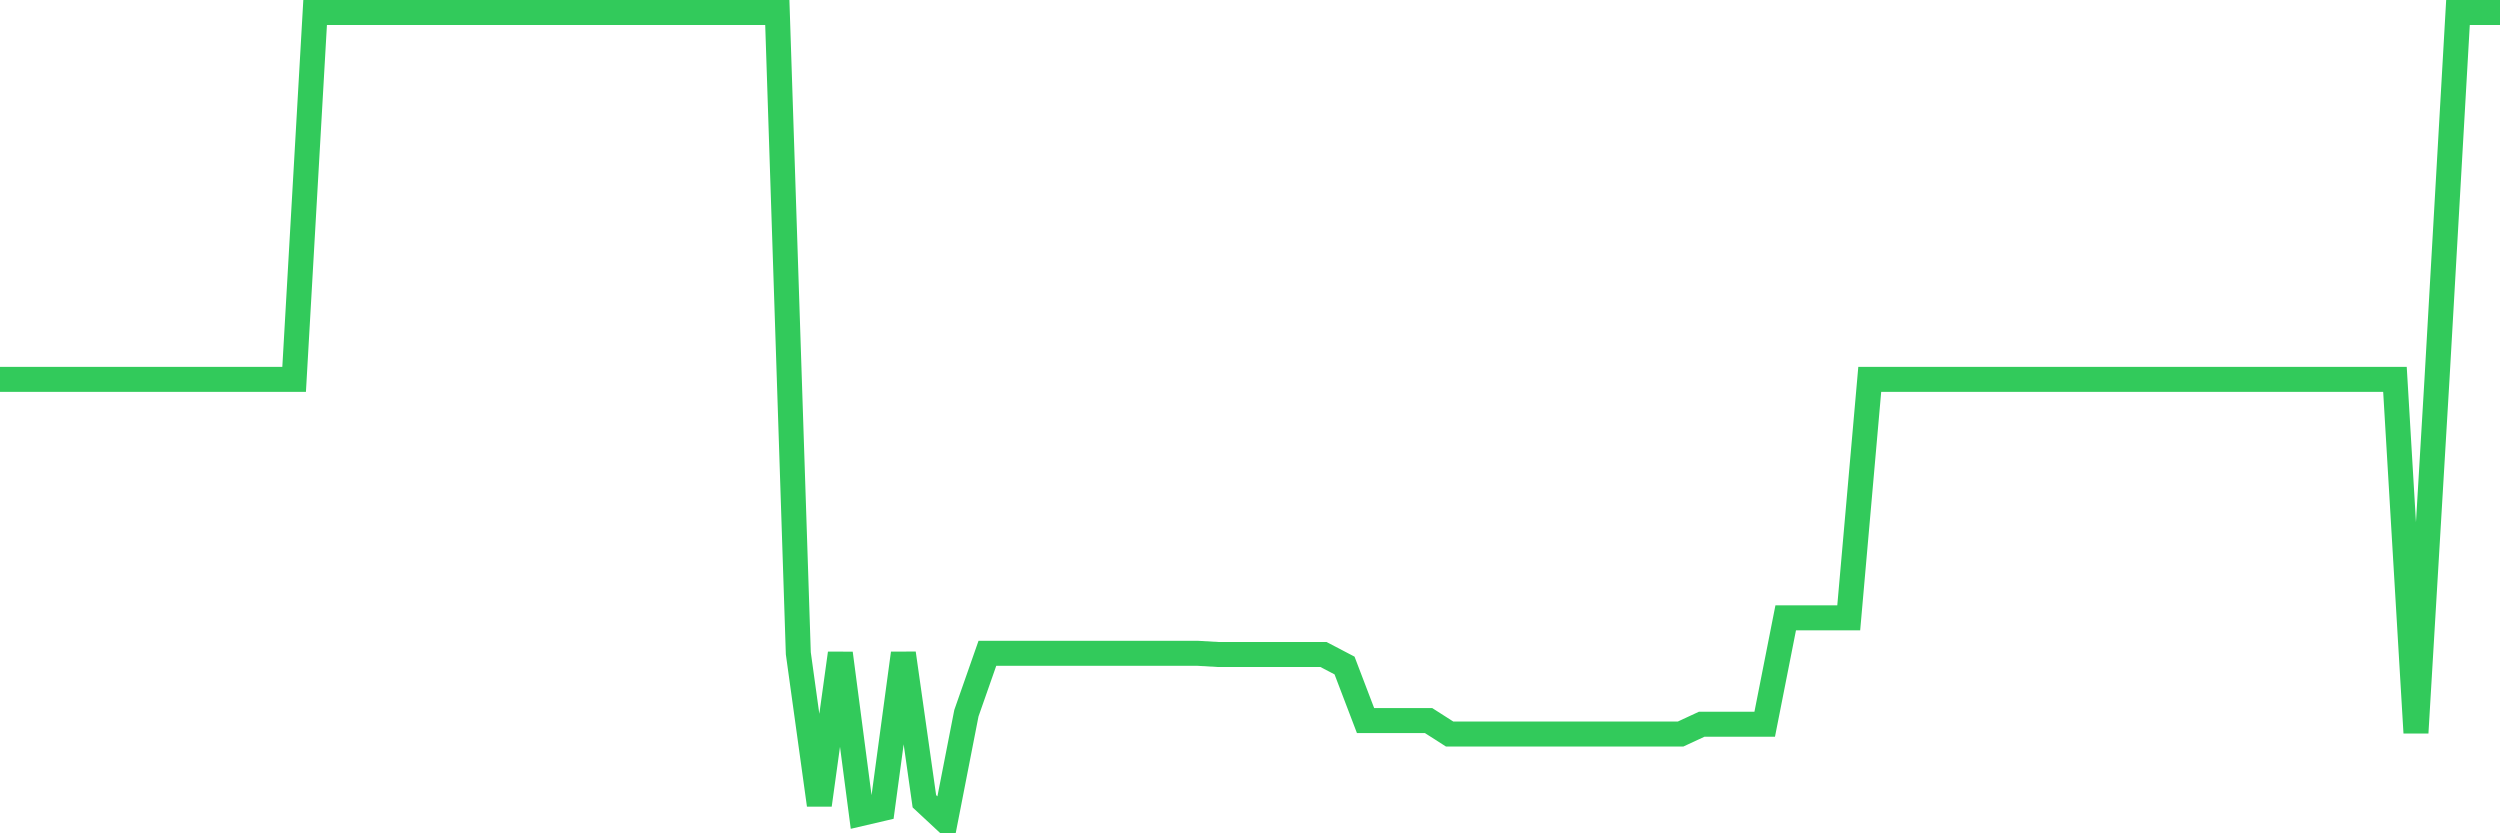<svg
  xmlns="http://www.w3.org/2000/svg"
  xmlns:xlink="http://www.w3.org/1999/xlink"
  width="120"
  height="40"
  viewBox="0 0 120 40"
  preserveAspectRatio="none"
>
  <polyline
    points="0,18.21 1.008,18.21 2.017,18.21 3.025,18.21 4.034,18.21 5.042,18.21 6.05,18.21 7.059,18.21 8.067,18.21 9.076,18.21 10.084,18.21 11.092,18.21 12.101,18.21 13.109,18.21 14.118,18.21 15.126,0.6 16.134,0.6 17.143,0.6 18.151,0.6 19.16,0.6 20.168,0.6 21.176,0.6 22.185,0.6 23.193,0.6 24.202,0.6 25.21,0.6 26.218,0.6 27.227,0.6 28.235,0.6 29.244,0.6 30.252,0.6 31.261,0.6 32.269,0.6 33.277,0.6 34.286,0.6 35.294,0.6 36.303,0.6 37.311,0.6 38.319,31.358 39.328,38.637 40.336,31.358 41.345,39.048 42.353,38.813 43.361,31.358 44.37,38.461 45.378,39.4 46.387,34.234 47.395,31.358 48.403,31.358 49.412,31.358 50.42,31.358 51.429,31.358 52.437,31.358 53.445,31.358 54.454,31.358 55.462,31.358 56.471,31.358 57.479,31.358 58.487,31.417 59.496,31.417 60.504,31.417 61.513,31.417 62.521,31.417 63.529,31.417 64.538,31.945 65.546,34.587 66.555,34.587 67.563,34.587 68.571,34.587 69.58,35.232 70.588,35.232 71.597,35.232 72.605,35.232 73.613,35.232 74.622,35.232 75.63,35.232 76.639,35.232 77.647,35.232 78.655,35.232 79.664,35.232 80.672,35.232 81.681,34.763 82.689,34.763 83.697,34.763 84.706,34.763 85.714,29.656 86.723,29.656 87.731,29.656 88.739,29.656 89.748,18.21 90.756,18.21 91.765,18.21 92.773,18.21 93.782,18.21 94.79,18.21 95.798,18.21 96.807,18.21 97.815,18.21 98.824,18.21 99.832,18.21 100.84,18.21 101.849,18.21 102.857,18.21 103.866,18.21 104.874,18.21 105.882,18.21 106.891,18.21 107.899,18.21 108.908,18.21 109.916,18.21 110.924,18.21 111.933,18.21 112.941,18.21 113.95,18.21 114.958,18.21 115.966,35.174 116.975,18.21 117.983,0.6 118.992,0.6 120,0.6"
    fill="none"
    stroke="#32ca5b"
    stroke-width="1.2"
  >
  </polyline>
</svg>